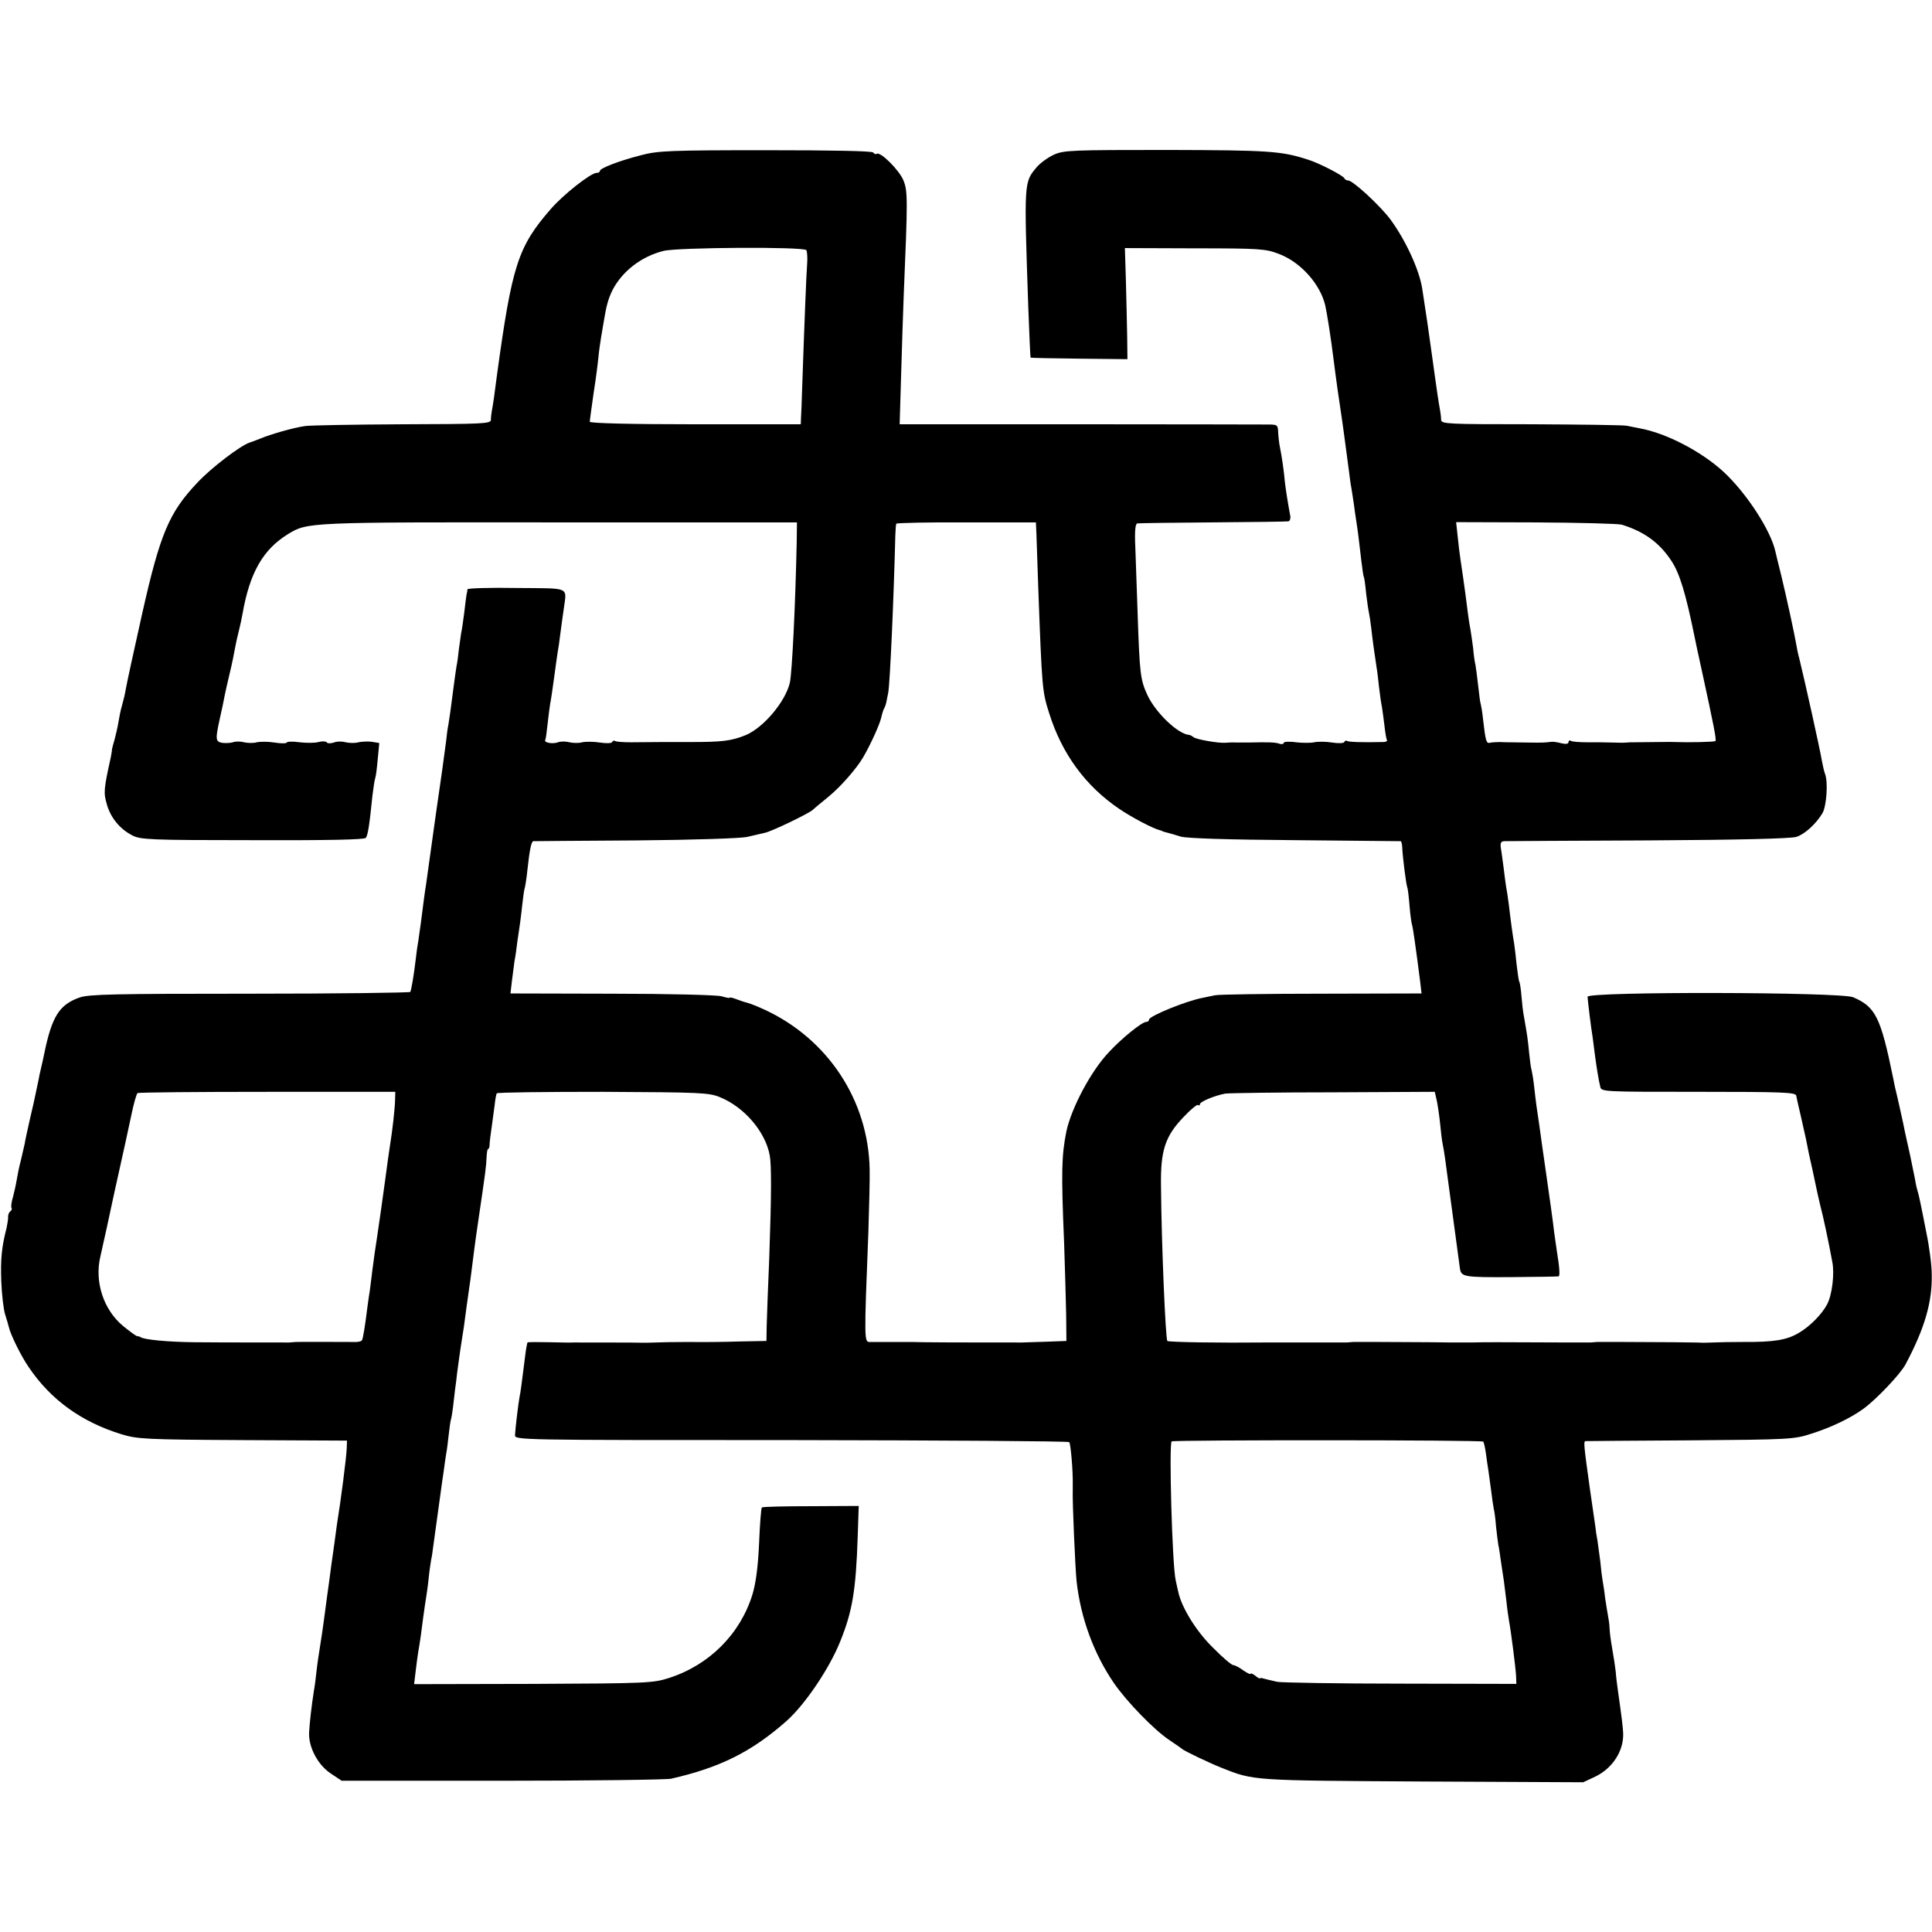 <?xml version="1.0" standalone="no"?>
<!DOCTYPE svg PUBLIC "-//W3C//DTD SVG 20010904//EN"
 "http://www.w3.org/TR/2001/REC-SVG-20010904/DTD/svg10.dtd">
<svg version="1.0" xmlns="http://www.w3.org/2000/svg"
 width="760pt" height="760pt" viewBox="0 0 760 760"
 preserveAspectRatio="xMidYMid meet">
<g transform="translate(0,760) scale(0.1,-0.1)"
fill="#000000" stroke="none">
<path d="M2520 6989 c-86 -22 -160 -51 -160 -61 0 -5 -6 -8 -13 -8 -23 0 -133
-87 -181 -143 -129 -148 -152 -222 -211 -652 -8 -64 -16 -121 -20 -140 -2 -11
-4 -27 -4 -37 -1 -15 -32 -16 -348 -17 -192 -1 -364 -4 -383 -7 -44 -6 -135
-32 -178 -50 -18 -7 -36 -14 -40 -15 -35 -11 -151 -99 -205 -157 -112 -118
-147 -201 -218 -517 -32 -143 -61 -276 -64 -295 -3 -19 -10 -48 -15 -65 -5
-16 -11 -46 -14 -65 -3 -19 -10 -50 -15 -68 -5 -18 -10 -35 -10 -37 0 -3 -2
-18 -5 -33 -28 -127 -29 -140 -16 -185 14 -52 51 -98 100 -123 32 -17 69 -19
473 -19 299 -1 440 2 446 9 8 11 14 47 26 166 4 30 8 61 11 69 3 8 7 42 10 76
l6 62 -29 5 c-15 2 -39 1 -53 -2 -14 -4 -36 -3 -50 0 -14 4 -35 4 -47 -1 -12
-4 -25 -4 -28 1 -3 4 -17 5 -32 1 -14 -4 -48 -4 -74 -1 -27 4 -50 3 -51 -1 -2
-4 -23 -4 -48 0 -25 4 -56 4 -70 1 -14 -4 -36 -3 -50 0 -14 4 -34 4 -44 0 -11
-3 -30 -4 -43 -2 -25 5 -26 14 -9 92 9 39 16 73 20 95 2 11 11 50 20 88 9 37
18 82 21 100 3 17 10 48 15 67 5 19 11 49 14 65 28 161 80 253 179 314 77 47
76 47 1067 46 l935 0 -1 -80 c-5 -239 -18 -511 -27 -551 -18 -75 -104 -177
-174 -206 -57 -23 -93 -27 -218 -27 -114 0 -143 0 -233 -1 -30 0 -58 2 -62 5
-5 3 -10 1 -12 -4 -1 -5 -23 -6 -48 -2 -25 4 -56 4 -70 1 -14 -4 -36 -3 -50 0
-14 4 -34 4 -45 0 -22 -8 -57 -1 -50 9 2 4 6 32 9 62 3 30 8 65 10 79 3 14 10
61 16 106 6 44 12 89 14 100 2 10 7 42 10 69 4 28 9 70 13 95 12 94 33 85
-184 87 -106 2 -193 -1 -194 -5 0 -4 -2 -14 -4 -23 -1 -8 -6 -41 -9 -71 -4
-31 -9 -66 -12 -79 -2 -13 -6 -42 -9 -64 -2 -22 -6 -51 -9 -65 -2 -14 -7 -45
-10 -70 -13 -102 -18 -136 -22 -160 -3 -14 -7 -43 -9 -65 -4 -33 -23 -171 -40
-285 -9 -64 -25 -179 -30 -215 -3 -22 -7 -51 -9 -65 -4 -23 -10 -68 -21 -155
-2 -16 -7 -48 -10 -70 -4 -22 -8 -54 -10 -72 -7 -59 -17 -118 -21 -125 -2 -3
-287 -7 -632 -7 -530 0 -633 -2 -669 -15 -80 -28 -109 -75 -139 -221 -2 -11
-7 -33 -11 -50 -4 -16 -7 -32 -8 -35 0 -3 -4 -21 -8 -40 -12 -58 -15 -72 -31
-140 -8 -36 -17 -76 -19 -90 -3 -14 -10 -43 -15 -65 -6 -22 -13 -56 -16 -75
-3 -19 -10 -50 -15 -69 -6 -19 -8 -37 -6 -42 3 -4 1 -10 -4 -14 -5 -3 -10 -13
-9 -23 0 -9 -3 -28 -6 -42 -20 -77 -24 -125 -21 -210 2 -52 9 -111 15 -130 6
-19 13 -42 15 -51 6 -28 48 -114 78 -157 86 -128 208 -216 365 -264 62 -19 96
-21 477 -23 l410 -2 -1 -29 c-1 -35 -23 -206 -39 -304 -2 -14 -6 -44 -9 -67
-3 -24 -9 -62 -12 -85 -3 -24 -7 -54 -9 -68 -4 -26 -12 -88 -21 -155 -3 -22
-9 -65 -14 -95 -5 -30 -12 -77 -15 -105 -3 -27 -7 -61 -10 -75 -10 -64 -17
-128 -19 -165 -3 -57 34 -128 86 -162 l42 -28 630 0 c347 0 647 4 666 8 193
44 317 106 454 227 72 64 167 204 210 310 49 120 63 203 70 415 l4 121 -188
-1 c-104 0 -190 -2 -193 -5 -3 -3 -8 -67 -11 -142 -4 -92 -13 -157 -26 -200
-48 -156 -170 -278 -329 -329 -63 -20 -88 -21 -534 -23 l-468 -1 6 50 c3 28 8
61 10 75 7 40 13 81 20 139 4 30 9 63 11 75 2 12 7 45 10 75 3 30 8 64 10 75
3 12 6 35 8 51 5 36 26 190 31 225 2 14 6 45 10 70 3 25 8 56 10 70 3 14 7 48
10 75 3 28 7 57 10 65 2 8 7 40 10 70 3 30 8 66 10 80 1 14 6 49 10 79 4 30 9
63 11 75 2 11 6 37 9 58 6 46 15 112 21 153 5 31 11 84 19 145 2 19 11 80 19
135 25 169 29 199 30 232 1 18 3 33 6 33 3 0 6 8 6 18 0 9 4 40 8 67 4 28 9
67 12 89 2 21 6 41 8 45 3 4 191 6 418 6 384 -2 416 -3 460 -21 96 -39 179
-136 196 -229 7 -39 7 -152 -2 -405 -5 -113 -9 -232 -10 -265 l-1 -60 -105 -2
c-58 -2 -148 -3 -200 -2 -52 0 -111 -1 -130 -2 -19 -1 -42 -1 -50 -1 -15 1
-256 1 -275 1 -5 -1 -47 0 -93 1 -46 1 -85 1 -87 -1 -1 -2 -6 -25 -9 -52 -15
-119 -18 -143 -22 -161 -5 -26 -17 -127 -18 -151 -1 -20 5 -20 1086 -20 598
-1 1090 -4 1094 -8 6 -6 15 -114 14 -164 0 -7 0 -19 0 -25 -2 -41 10 -312 15
-358 16 -144 67 -284 147 -401 52 -75 158 -184 218 -224 25 -17 47 -32 50 -35
7 -7 107 -55 155 -74 128 -51 119 -50 792 -54 l631 -3 47 22 c69 33 114 103
110 174 -2 27 -4 49 -21 168 -3 21 -7 53 -8 70 -2 18 -8 59 -14 92 -6 33 -10
67 -10 75 0 8 -2 29 -5 45 -3 17 -9 53 -13 80 -3 28 -8 58 -10 69 -2 10 -6 44
-9 75 -4 31 -9 67 -11 81 -3 14 -7 41 -9 60 -3 19 -12 85 -21 145 -24 172 -25
185 -17 186 4 0 190 2 413 3 389 3 408 4 475 26 79 25 154 61 205 98 51 37
146 137 166 175 75 141 105 244 103 352 0 39 -10 113 -21 165 -10 52 -21 106
-24 120 -3 14 -7 33 -10 42 -3 10 -8 30 -10 45 -3 15 -12 59 -20 98 -9 38 -17
79 -20 90 -6 33 -34 157 -40 180 -1 6 -4 21 -7 35 -49 239 -69 279 -157 317
-50 21 -1045 23 -1045 2 1 -17 14 -125 20 -159 2 -14 6 -45 9 -70 7 -52 14
-96 21 -125 4 -20 12 -20 386 -20 332 0 382 -2 385 -15 1 -8 10 -46 19 -85 21
-92 21 -93 30 -140 5 -22 9 -42 10 -45 1 -3 7 -32 14 -65 7 -33 16 -76 21 -95
13 -49 33 -144 48 -225 9 -46 -1 -128 -20 -165 -21 -40 -68 -88 -113 -114 -46
-27 -96 -36 -217 -35 -46 0 -99 -1 -118 -2 -19 -1 -39 -1 -45 -1 -5 1 -57 1
-115 2 -58 0 -145 1 -195 1 -49 0 -96 0 -102 0 -7 -1 -19 -1 -25 -2 -12 0
-211 0 -363 1 -33 0 -80 0 -105 -1 -25 0 -49 0 -55 0 -5 0 -57 0 -115 1 -58 0
-145 1 -195 1 -49 0 -96 0 -102 0 -7 -1 -19 -1 -25 -2 -7 0 -78 0 -158 0 -80
0 -152 0 -160 0 -177 -2 -383 1 -388 6 -7 7 -23 378 -25 610 -2 139 16 195 89
271 28 30 54 51 57 47 4 -3 7 -2 7 3 0 10 57 34 100 42 14 2 205 5 425 5 l399
2 8 -35 c4 -19 10 -60 13 -90 3 -31 7 -66 10 -80 6 -29 13 -79 20 -135 4 -31
25 -185 48 -355 5 -33 16 -35 199 -34 100 1 186 2 189 3 6 1 4 35 -7 101 -3
19 -7 51 -10 70 -4 38 -22 165 -30 220 -3 19 -7 51 -10 70 -5 36 -7 46 -19
135 -4 28 -9 61 -11 75 -2 14 -6 48 -9 75 -3 28 -8 57 -10 65 -3 8 -7 40 -10
70 -5 53 -7 65 -20 140 -4 19 -8 56 -10 82 -2 26 -6 51 -8 55 -3 4 -7 35 -11
68 -3 33 -8 71 -10 85 -5 27 -14 93 -21 154 -3 22 -7 51 -10 65 -2 14 -7 49
-10 76 -4 28 -8 62 -11 78 -3 21 0 27 13 28 10 0 266 2 568 3 357 2 561 7 582
14 33 11 77 51 102 93 16 27 23 123 10 155 -4 11 -9 34 -12 50 -7 44 -69 322
-88 399 -6 22 -12 51 -14 65 -5 31 -38 184 -59 270 -9 36 -19 76 -22 90 -18
83 -113 229 -203 313 -88 81 -226 153 -331 172 -14 3 -36 7 -50 10 -14 3 -184
5 -377 6 -326 0 -353 1 -354 17 0 9 -2 26 -4 37 -5 25 -16 101 -21 138 -2 15
-6 44 -9 65 -3 20 -12 84 -20 142 -9 58 -18 117 -20 132 -11 75 -65 192 -125
274 -41 55 -148 154 -167 154 -6 0 -13 4 -15 9 -4 10 -100 60 -143 73 -105 34
-154 37 -553 38 -373 0 -406 -1 -445 -18 -24 -11 -55 -33 -70 -51 -49 -59 -49
-55 -32 -551 4 -107 8 -196 9 -197 1 -1 87 -3 191 -4 l190 -2 -1 89 c-1 49 -3
147 -5 218 l-4 130 275 -1 c257 0 279 -2 331 -22 85 -32 162 -118 182 -202 6
-25 23 -131 33 -214 9 -72 24 -178 30 -215 4 -24 18 -130 30 -220 3 -25 7 -56
10 -70 2 -14 7 -43 10 -65 3 -22 7 -53 10 -70 6 -37 10 -74 19 -150 4 -33 8
-62 10 -65 2 -3 6 -32 9 -65 4 -33 9 -67 11 -75 2 -8 6 -35 9 -60 5 -46 13
-102 21 -155 3 -16 7 -52 10 -80 3 -27 8 -61 11 -75 2 -14 7 -47 10 -74 3 -27
7 -53 10 -57 2 -4 -4 -8 -13 -8 -86 -2 -136 0 -143 4 -5 3 -10 1 -12 -4 -1 -5
-23 -6 -48 -2 -25 4 -56 4 -70 1 -13 -3 -46 -3 -72 0 -27 4 -48 2 -48 -2 0 -5
-9 -7 -19 -3 -16 5 -43 6 -121 4 -8 0 -28 0 -45 0 -16 1 -37 0 -45 -1 -27 -2
-114 13 -125 22 -5 4 -13 9 -18 9 -44 4 -132 88 -164 158 -27 59 -30 82 -38
323 -3 91 -7 207 -9 258 -3 63 0 92 8 93 6 1 139 3 296 4 157 1 290 3 297 4 6
0 10 9 9 19 -9 48 -19 110 -22 139 -3 38 -12 100 -19 133 -3 14 -6 40 -7 58
-1 31 -3 32 -42 32 -23 0 -357 1 -744 1 l-703 0 6 202 c3 111 8 249 10 305 16
380 16 410 -1 452 -16 40 -90 114 -105 105 -4 -3 -10 -1 -14 5 -4 6 -157 9
-423 9 -380 0 -424 -2 -492 -20z m652 -373 c3 -5 5 -30 3 -55 -3 -40 -10 -210
-20 -501 -1 -41 -3 -87 -4 -102 l-1 -27 -415 0 c-254 0 -415 4 -415 10 0 5 7
55 15 112 9 56 17 120 19 142 2 22 7 56 10 75 3 19 8 49 11 65 10 62 18 91 35
125 39 74 113 131 200 153 56 14 552 17 562 3z m905 -1116 c1 -25 4 -117 7
-205 15 -407 16 -415 43 -500 50 -160 143 -287 276 -377 50 -34 134 -78 160
-84 4 -1 8 -2 10 -4 1 -1 9 -3 17 -5 8 -2 33 -9 55 -16 26 -7 182 -12 450 -14
226 -2 412 -4 415 -4 3 -1 5 -11 6 -23 1 -36 16 -152 20 -159 2 -4 6 -37 9
-75 3 -37 8 -70 10 -73 1 -3 6 -31 10 -61 4 -30 9 -66 11 -80 2 -14 6 -48 10
-77 l6 -51 -393 -1 c-217 0 -405 -3 -419 -6 -14 -3 -35 -7 -48 -10 -65 -12
-212 -72 -212 -86 0 -5 -5 -9 -11 -9 -17 0 -96 -64 -147 -119 -71 -75 -147
-219 -167 -311 -19 -95 -21 -158 -9 -440 3 -96 7 -222 8 -280 l1 -105 -80 -3
c-44 -1 -87 -3 -95 -3 -30 0 -317 0 -380 1 -36 1 -69 1 -75 1 -22 0 -121 0
-142 0 -24 -1 -24 0 -7 434 3 99 6 209 5 245 -5 272 -165 514 -415 629 -28 13
-57 24 -65 26 -9 2 -28 8 -43 14 -16 6 -28 9 -28 6 0 -2 -15 1 -32 6 -19 5
-206 10 -431 10 l-399 1 6 51 c4 29 8 63 10 77 3 14 8 48 11 75 4 28 9 61 11
75 2 14 6 48 9 75 3 28 7 57 10 65 2 8 7 40 10 70 8 75 15 110 23 111 4 0 185
2 402 3 231 2 414 8 440 14 25 6 56 13 69 16 28 6 171 75 188 90 6 6 34 29 61
51 48 39 112 112 138 157 29 50 63 125 70 153 4 17 9 35 13 40 3 6 6 15 7 20
1 6 5 24 8 40 7 35 22 376 28 620 1 22 2 42 4 45 1 3 125 6 276 5 l273 0 2
-45z m2303 36 c87 -27 147 -70 194 -141 33 -49 57 -128 92 -300 2 -11 15 -72
29 -135 46 -212 58 -271 53 -275 -4 -4 -106 -6 -158 -4 -13 1 -64 0 -162 -1
-10 0 -24 0 -30 -1 -7 -1 -31 -1 -53 0 -22 1 -66 1 -98 1 -33 0 -63 2 -68 6
-5 3 -9 0 -9 -6 0 -6 -10 -8 -27 -4 -15 4 -33 7 -40 6 -22 -3 -36 -4 -88 -3
-27 0 -59 1 -70 1 -11 0 -31 0 -45 1 -14 0 -32 -1 -39 -3 -14 -3 -17 5 -27 92
-3 30 -8 57 -9 60 -2 3 -6 34 -10 70 -4 36 -9 74 -11 85 -3 11 -7 40 -9 65 -3
25 -8 56 -10 70 -3 14 -8 45 -11 70 -3 25 -7 56 -9 70 -2 14 -6 43 -9 65 -3
22 -8 56 -11 75 -3 19 -8 60 -11 91 l-6 55 313 -1 c173 -1 325 -5 339 -9z
m-4826 -2266 c-1 -35 -11 -122 -19 -170 -4 -25 -13 -89 -20 -143 -8 -58 -26
-188 -31 -219 -8 -51 -12 -79 -19 -133 -3 -27 -8 -63 -10 -80 -3 -16 -7 -48
-10 -69 -9 -73 -17 -121 -21 -128 -3 -5 -17 -8 -32 -7 -36 0 -213 1 -229 0 -7
-1 -19 -1 -25 -2 -15 0 -285 0 -373 1 -103 1 -199 10 -212 20 -2 2 -7 3 -13 4
-5 0 -30 19 -56 40 -77 64 -113 174 -89 274 3 12 7 32 10 45 3 12 23 103 44
202 51 230 48 216 68 310 9 44 20 82 24 85 4 3 234 5 511 5 l503 0 -1 -35z
m4281 -1341 c2 -3 7 -23 10 -45 3 -21 7 -52 10 -69 2 -16 7 -52 11 -80 3 -27
8 -59 10 -70 3 -11 7 -42 9 -70 3 -27 7 -60 9 -72 3 -11 7 -43 11 -70 4 -26 9
-59 11 -73 2 -14 6 -50 10 -80 3 -30 8 -64 10 -75 8 -43 27 -191 28 -220 l1
-29 -455 1 c-250 0 -468 4 -485 7 -27 6 -56 13 -62 15 -2 1 -5 0 -6 -1 -2 -2
-11 3 -20 11 -10 7 -17 10 -17 7 0 -4 -13 2 -29 13 -16 12 -34 21 -40 21 -6 0
-42 30 -79 68 -65 63 -124 158 -137 220 -3 12 -7 32 -10 45 -14 59 -27 539
-16 547 11 6 1219 6 1226 -1z"/>
</g>
</svg>
